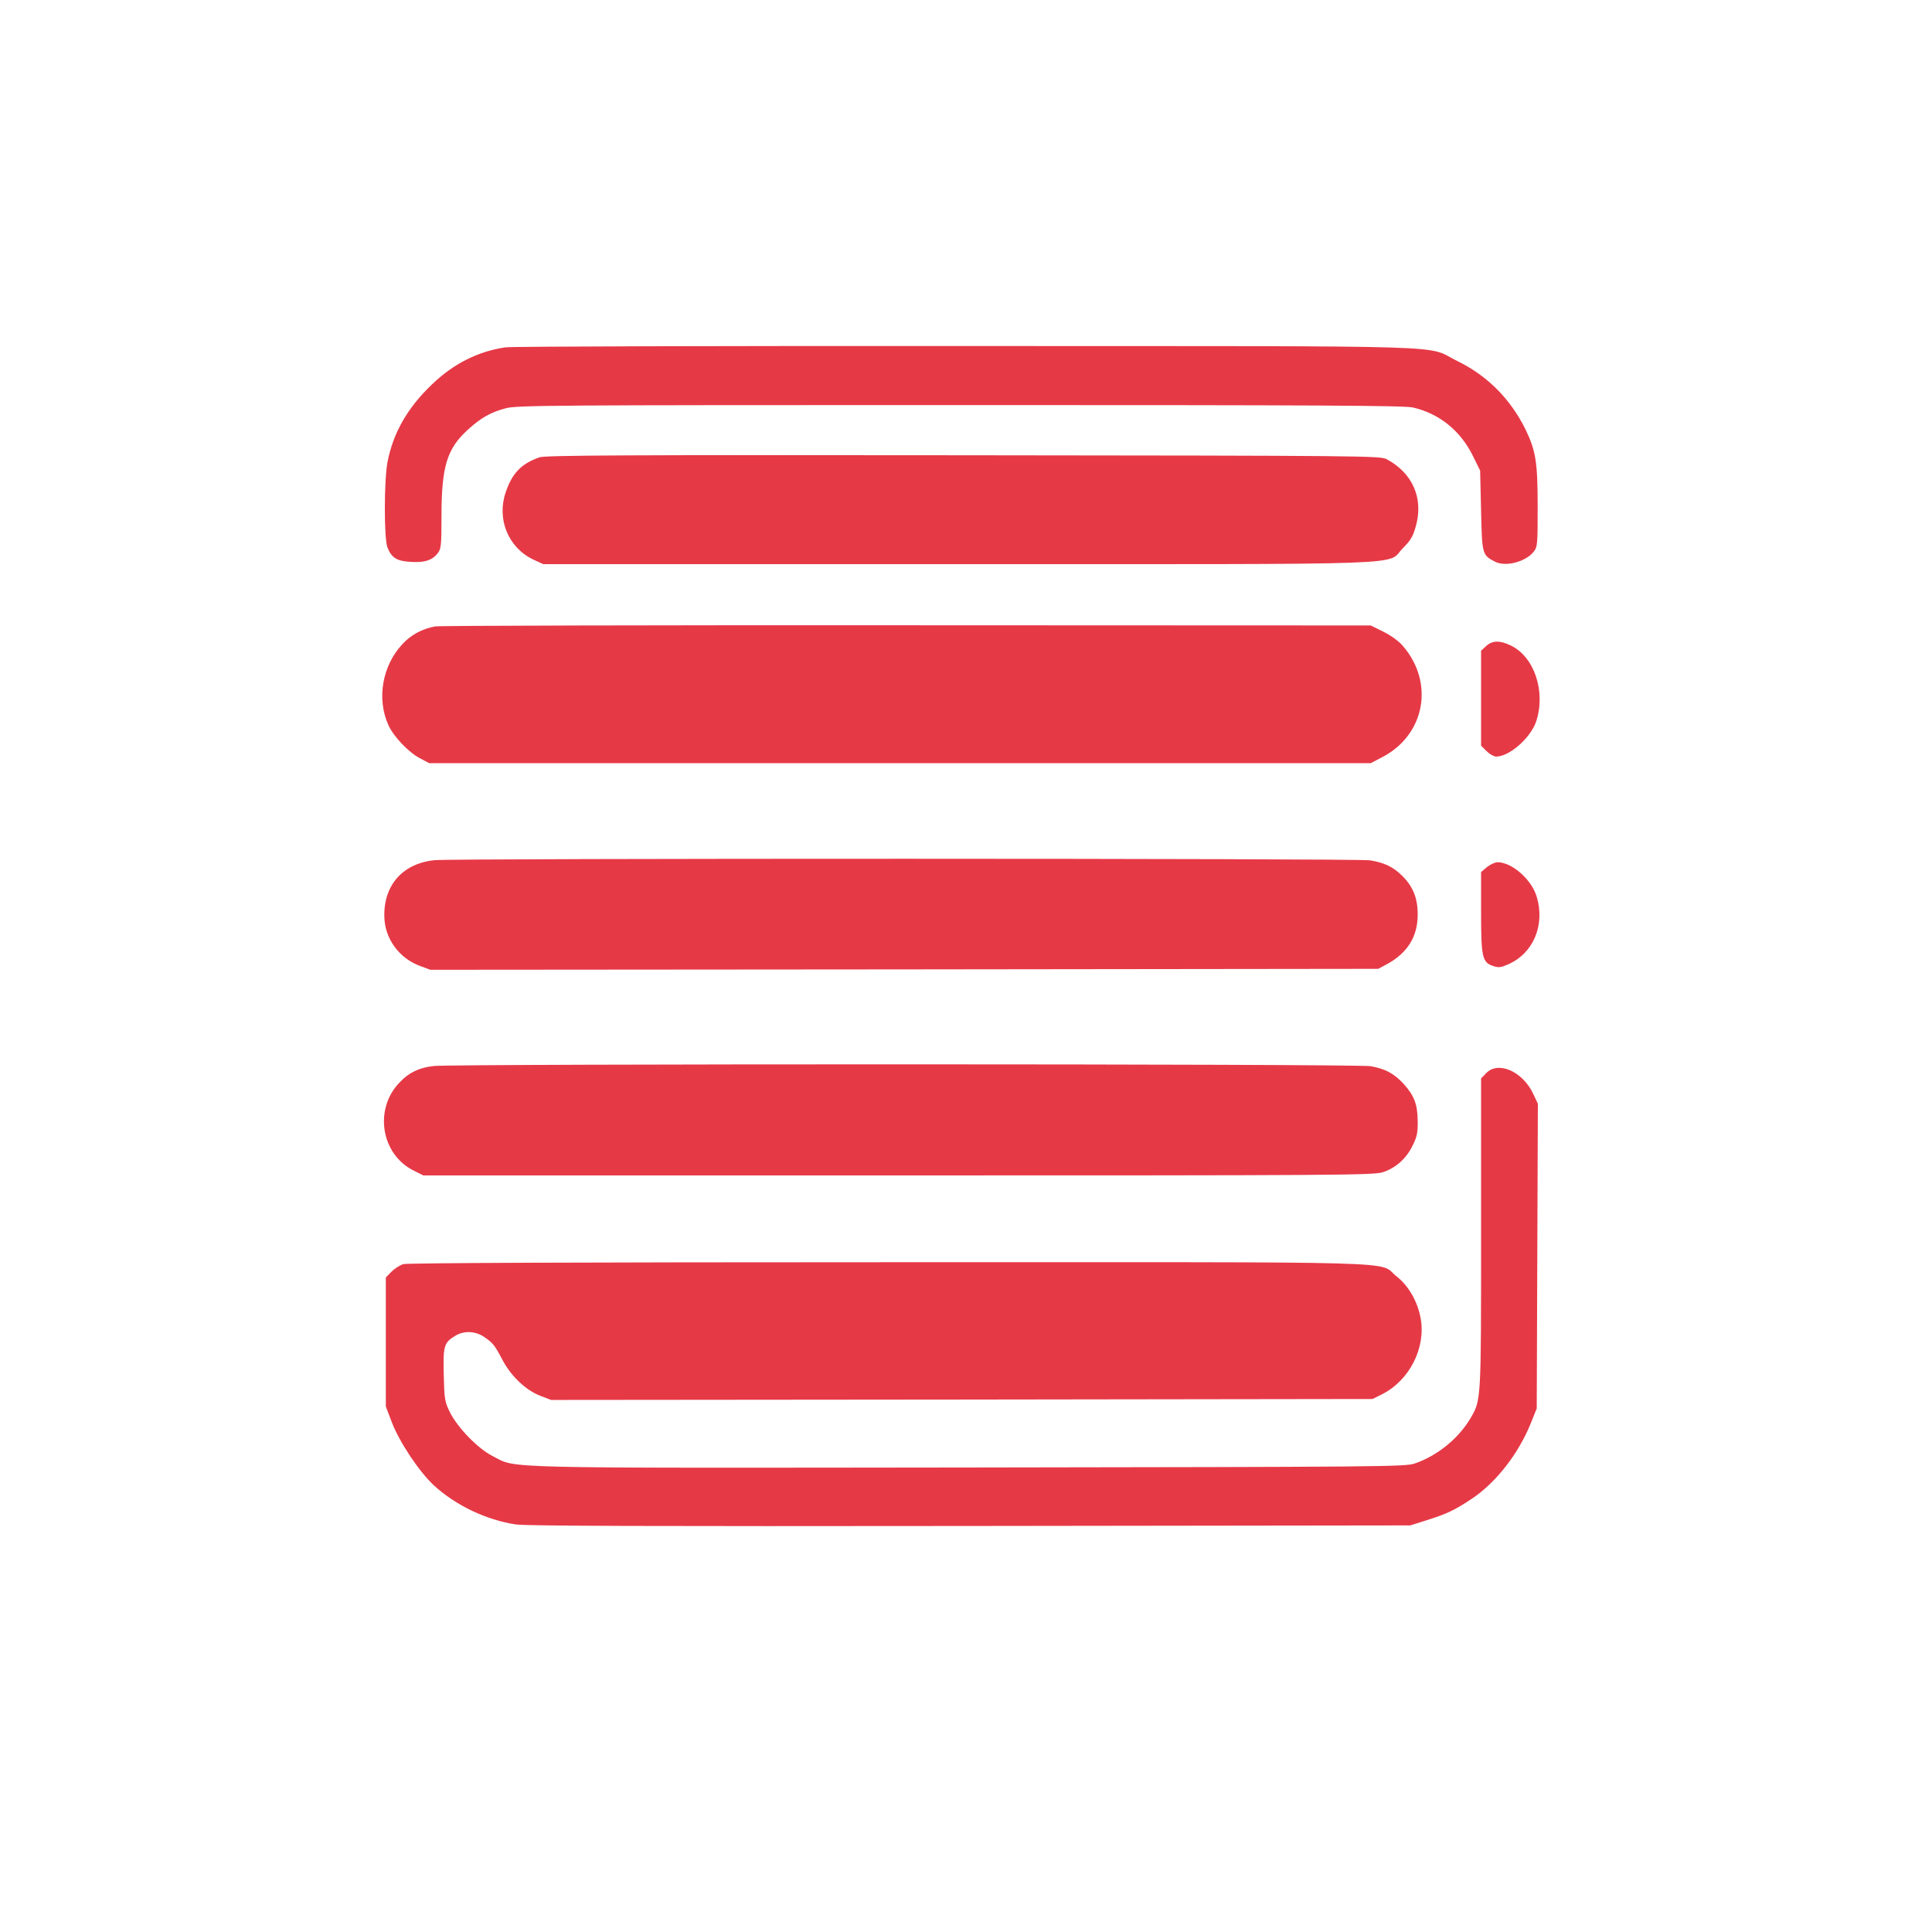 <?xml version="1.0" standalone="no"?>
<!DOCTYPE svg PUBLIC "-//W3C//DTD SVG 20010904//EN"
 "http://www.w3.org/TR/2001/REC-SVG-20010904/DTD/svg10.dtd">
<svg version="1.0" xmlns="http://www.w3.org/2000/svg"
 width="1024pt" height="1024pt" viewBox="0 0 1024 1024"
 preserveAspectRatio="xMidYMid meet">

<g transform="translate(0,1024) scale(0.1,-0.1)"
fill="#E63946" stroke="none">
<path d="M2679 8399 c-145 -21 -276 -87 -390 -197 -129 -123 -205 -256 -235
-410 -19 -100 -19 -410 0 -455 22 -54 50 -71 122 -75 73 -5 115 8 144 46 18
22 20 41 20 196 0 263 29 357 138 457 71 65 123 94 202 115 60 16 231 17 2410
17 1890 0 2356 -2 2400 -13 140 -33 251 -123 317 -257 l38 -77 5 -212 c5 -233
6 -236 74 -271 55 -29 163 -1 205 53 20 25 21 39 21 238 0 238 -10 297 -65
411 -79 160 -202 284 -360 361 -180 87 92 79 -2600 80 -1314 1 -2415 -2 -2446
-7z"/>
<path d="M2859 7816 c-97 -34 -145 -85 -179 -186 -48 -142 14 -292 145 -355
l54 -25 2199 0 c2497 0 2264 -8 2358 85 41 41 53 62 68 115 42 148 -16 282
-154 356 -34 18 -100 19 -2245 21 -1790 2 -2217 0 -2246 -11z"/>
<path d="M2307 6920 c-68 -12 -130 -45 -175 -95 -106 -114 -136 -288 -74 -427
27 -61 106 -144 166 -176 l51 -27 2495 0 2495 0 63 33 c225 118 276 394 107
589 -21 25 -63 55 -103 75 l-67 33 -2455 1 c-1350 1 -2476 -2 -2503 -6z"/>
<path d="M7876 6815 l-26 -24 0 -251 0 -252 29 -29 c16 -16 39 -29 51 -29 71
0 185 101 213 189 50 158 -11 340 -136 400 -58 28 -98 27 -131 -4z"/>
<path d="M2305 5681 c-168 -16 -271 -130 -268 -297 1 -116 76 -221 187 -263
l57 -21 2512 2 2512 3 43 23 c112 60 167 148 166 267 0 85 -25 146 -81 202
-48 48 -96 71 -171 83 -64 11 -4843 11 -4957 1z"/>
<path d="M7881 5644 l-31 -26 0 -209 c0 -242 6 -270 64 -289 30 -10 42 -8 80
9 133 58 196 208 151 358 -27 91 -130 182 -207 183 -14 0 -40 -12 -57 -26z"/>
<path d="M2299 4590 c-78 -9 -131 -34 -181 -87 -137 -141 -99 -381 74 -467
l52 -26 2517 0 c2312 0 2521 1 2568 17 68 22 124 71 158 141 24 48 28 69 27
132 -1 89 -19 134 -76 197 -51 54 -95 78 -173 92 -69 13 -4857 13 -4966 1z"/>
<path d="M7877 4552 l-27 -28 0 -820 c0 -892 1 -883 -56 -981 -64 -108 -176
-199 -296 -240 -50 -17 -171 -18 -2365 -21 -2550 -3 -2390 -6 -2521 60 -78 39
-187 151 -228 234 -27 55 -29 69 -32 197 -4 153 1 171 61 207 46 28 106 26
153 -6 48 -33 55 -42 100 -127 46 -85 125 -158 200 -186 l55 -21 2177 2 2177
3 50 25 c145 73 233 245 205 402 -17 91 -64 173 -128 223 -105 83 152 75
-2691 75 -1629 0 -2549 -4 -2572 -10 -19 -5 -48 -24 -65 -41 l-29 -30 0 -342
0 -342 32 -84 c41 -106 145 -262 223 -334 115 -106 279 -184 435 -207 58 -8
717 -10 2410 -8 l2330 3 88 28 c103 32 148 53 239 114 127 85 245 236 311 398
l32 80 3 808 3 807 -26 55 c-56 117 -185 173 -248 107z"/>
</g>
</svg>
